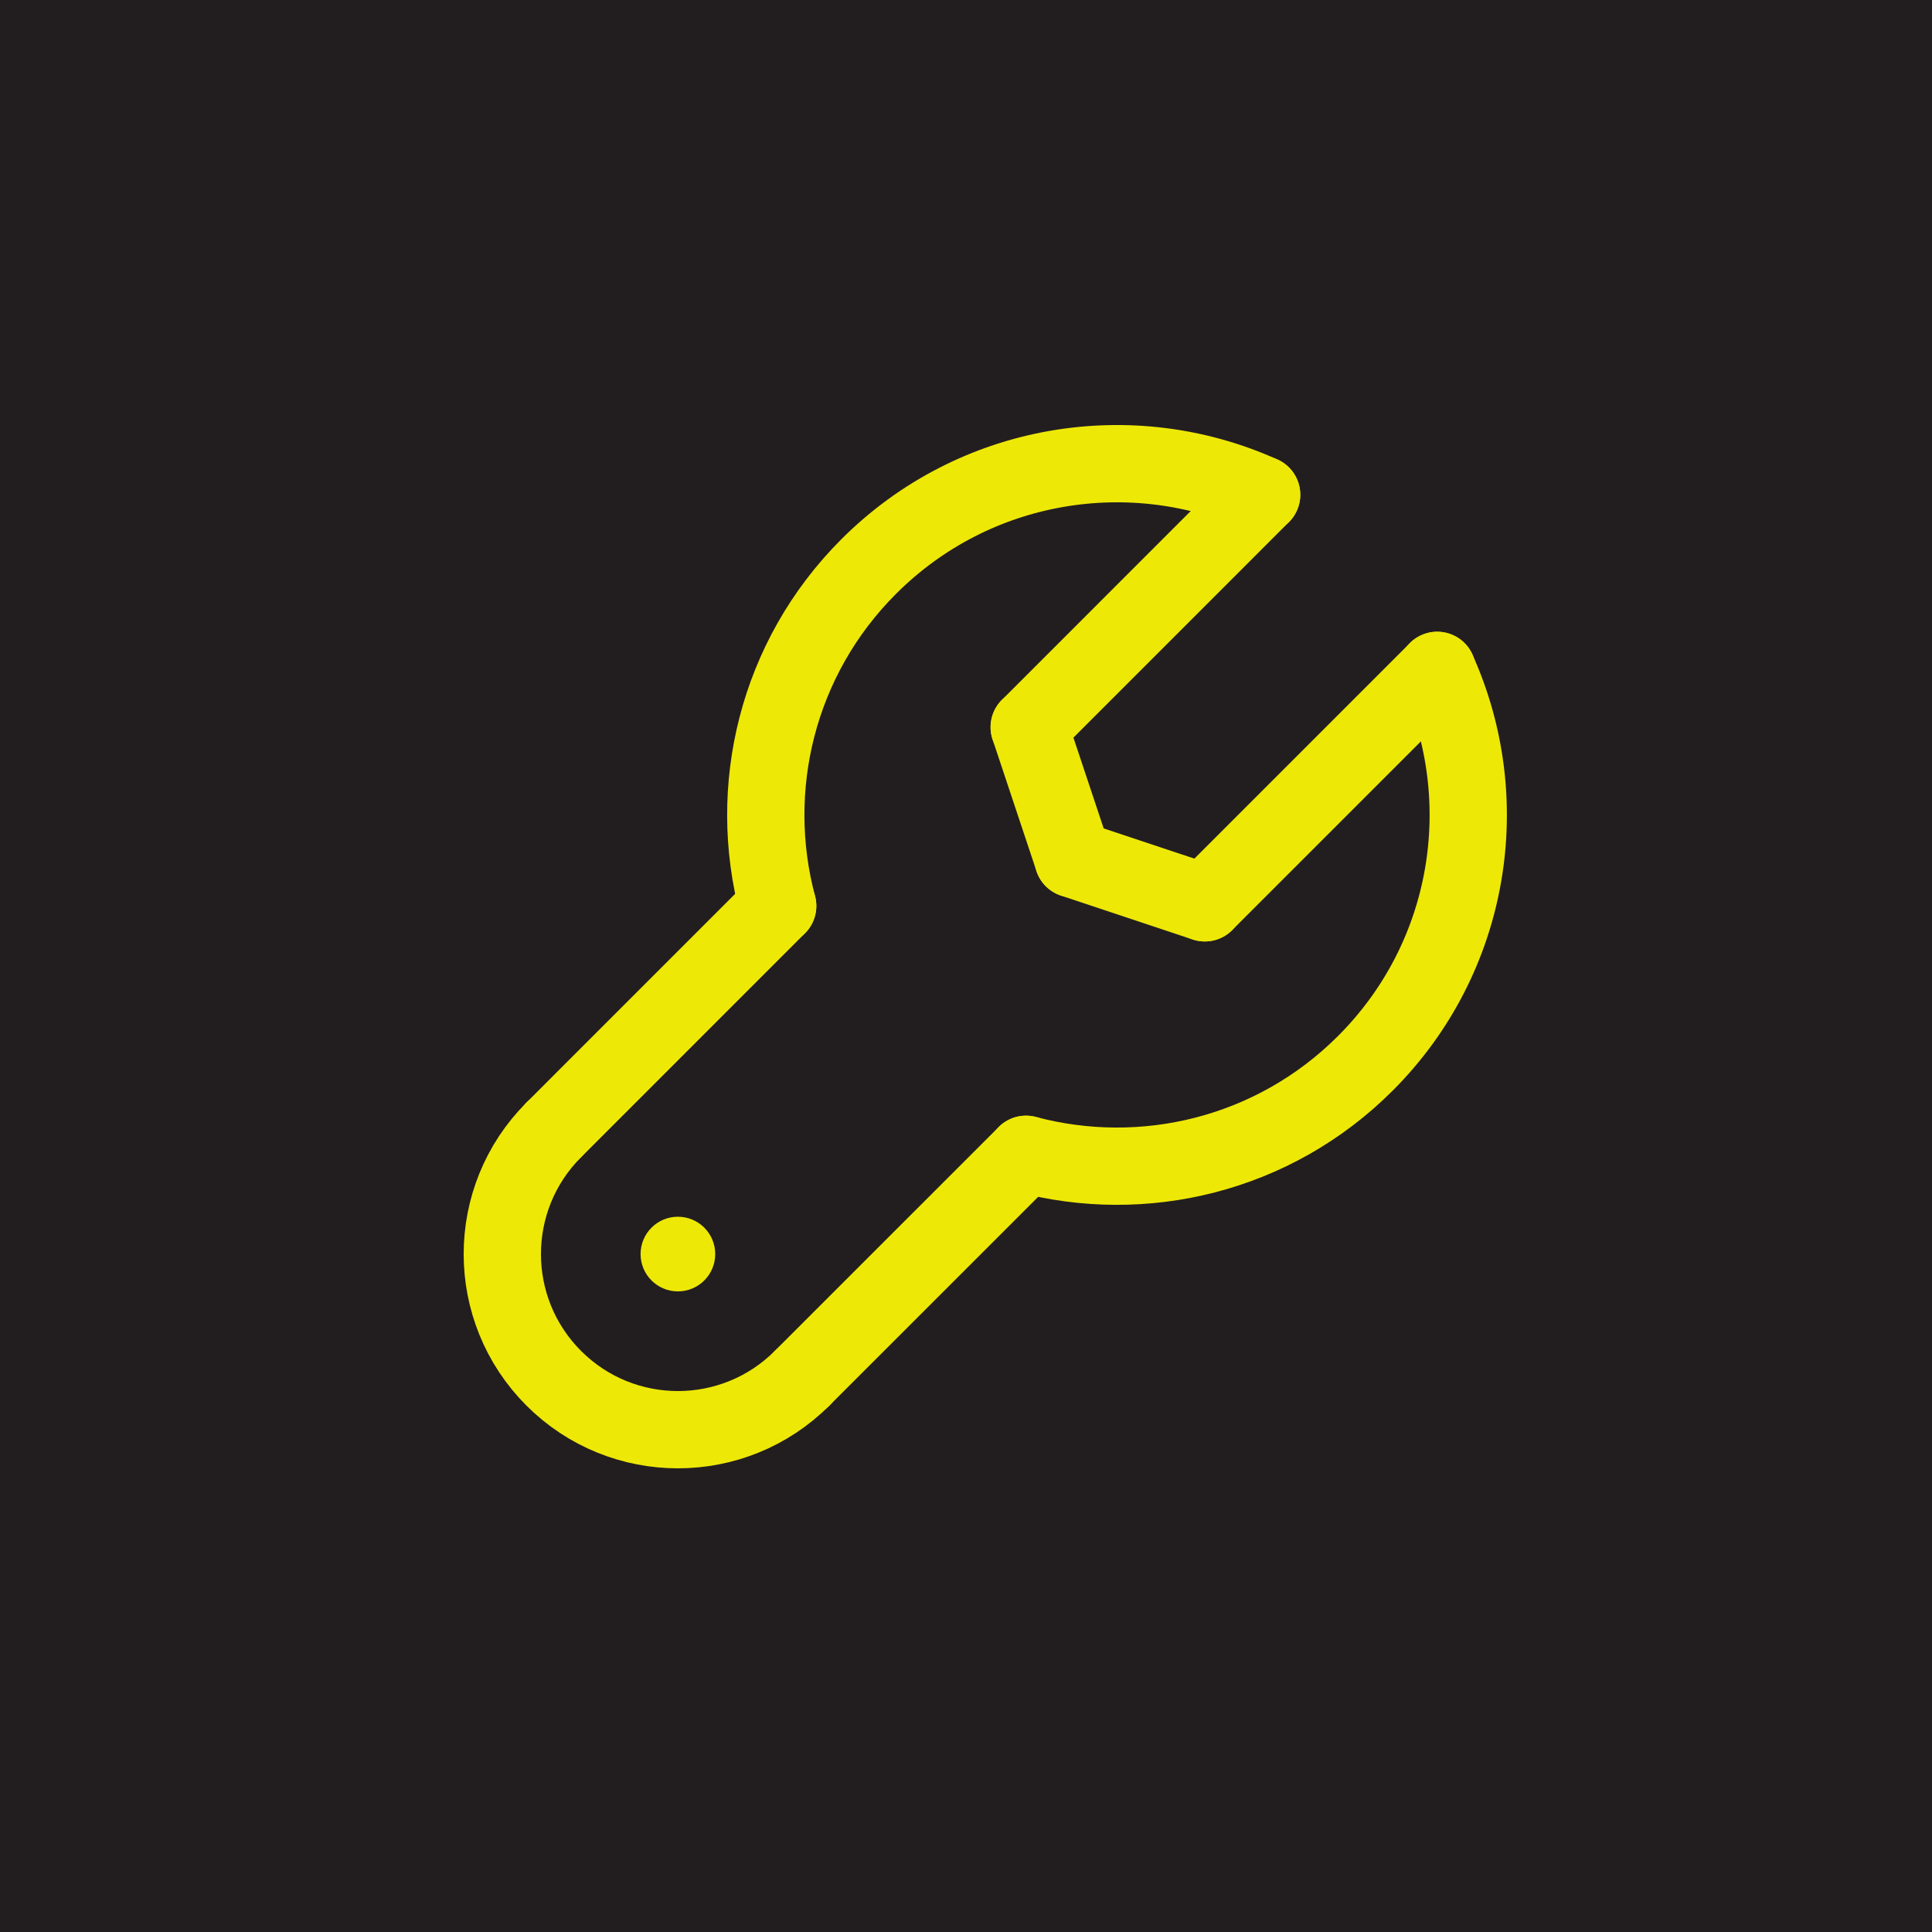 <svg width="50" height="50" viewBox="0 0 50 50" fill="none" xmlns="http://www.w3.org/2000/svg">
<rect width="50" height="50" fill="#221E1F"/>
<path d="M14.331 29.242C12.556 31.017 12.556 33.894 14.331 35.669C16.106 37.444 18.983 37.444 20.758 35.669" stroke="#EEE807" stroke-width="2" stroke-linecap="round" stroke-linejoin="round"/>
<path d="M32.651 12.804C29.303 11.292 25.231 11.913 22.481 14.663C20.102 17.042 19.317 20.413 20.127 23.444" stroke="#EEE807" stroke-width="2" stroke-linecap="round" stroke-linejoin="round"/>
<path d="M26.554 29.873C29.585 30.682 32.956 29.898 35.335 27.519C38.085 24.769 38.706 20.696 37.194 17.349" stroke="#EEE807" stroke-width="2" stroke-linecap="round" stroke-linejoin="round"/>
<ellipse cx="17.544" cy="32.455" rx="0.966" ry="0.966" fill="#EEE807"/>
<path d="M14.331 29.242L20.126 23.446" stroke="#EEE807" stroke-width="2" stroke-linecap="round" stroke-linejoin="round"/>
<path d="M20.758 35.669L26.554 29.874" stroke="#EEE807" stroke-width="2" stroke-linecap="round" stroke-linejoin="round"/>
<path d="M32.651 12.804L26.636 18.82" stroke="#EEE807" stroke-width="2" stroke-linecap="round" stroke-linejoin="round"/>
<path d="M31.181 23.364L37.196 17.349" stroke="#EEE807" stroke-width="2" stroke-linecap="round" stroke-linejoin="round"/>
<path d="M26.636 18.819L27.772 22.228" stroke="#EEE807" stroke-width="2" stroke-linecap="round" stroke-linejoin="round"/>
<path d="M31.181 23.365L27.772 22.229" stroke="#EEE807" stroke-width="2" stroke-linecap="round" stroke-linejoin="round"/>
</svg>
